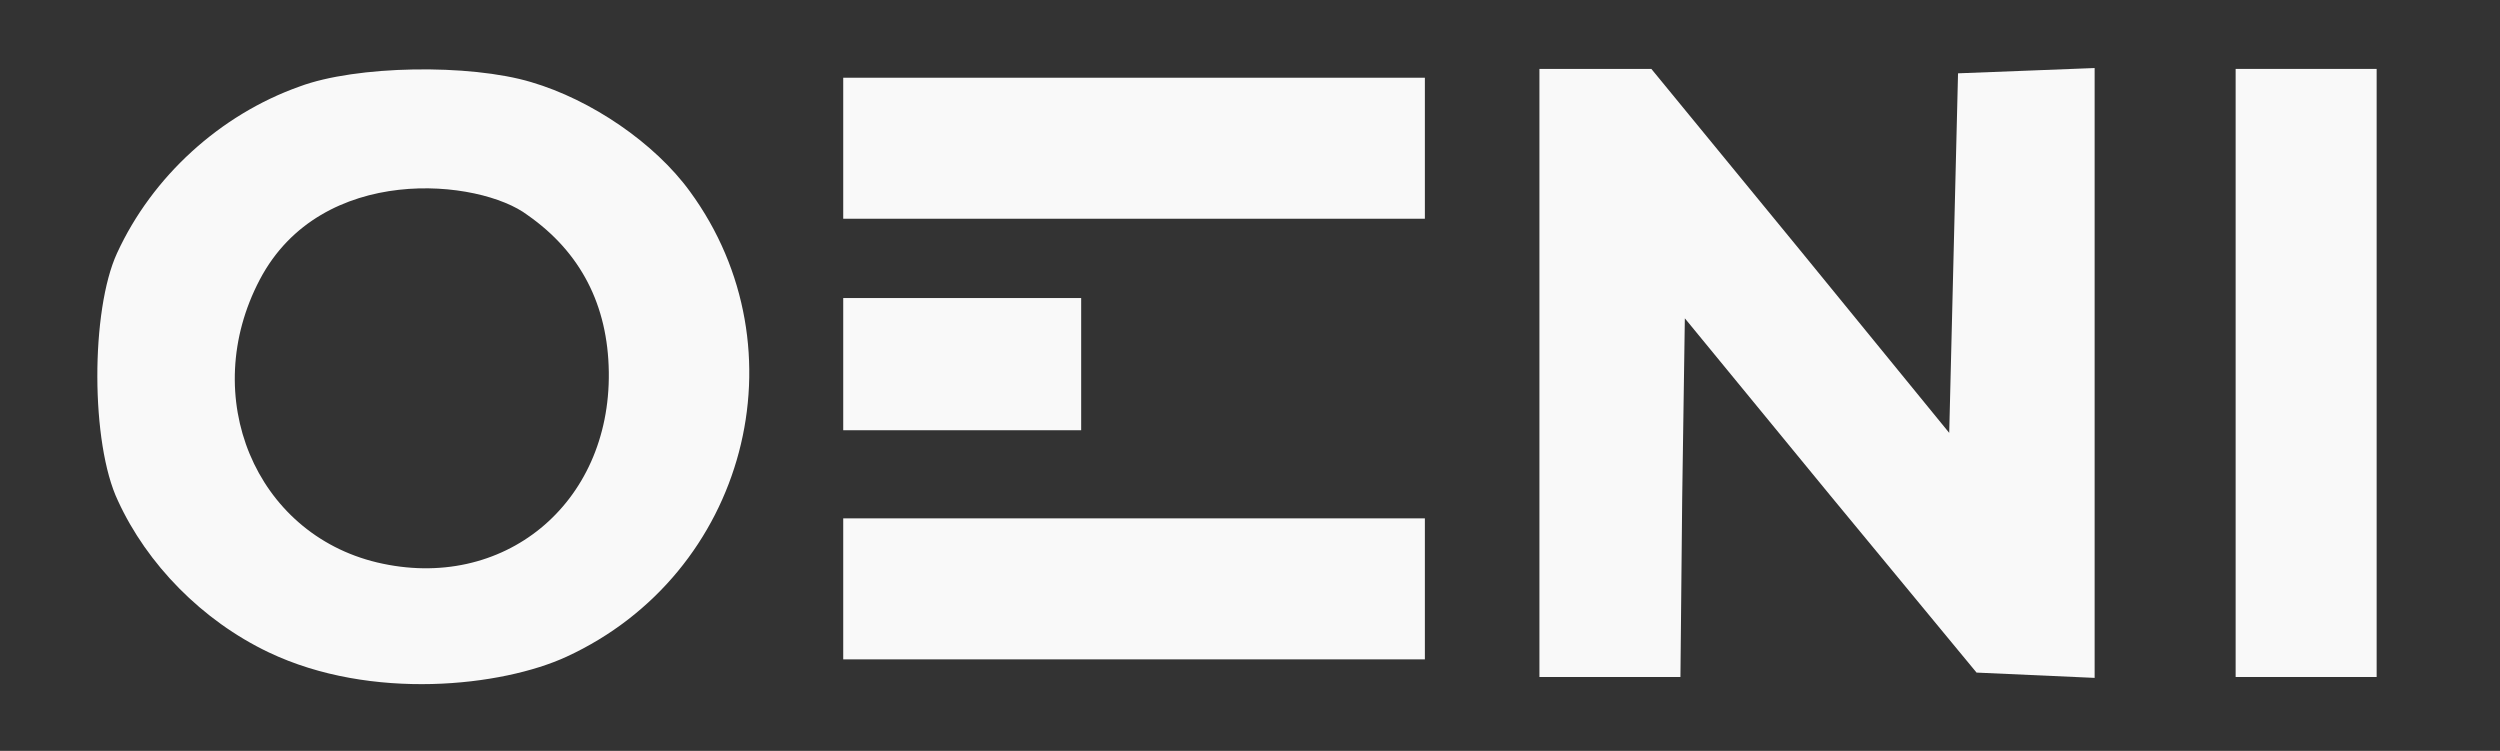 <?xml version="1.0" encoding="UTF-8" standalone="no"?><!DOCTYPE svg PUBLIC "-//W3C//DTD SVG 1.1//EN" "http://www.w3.org/Graphics/SVG/1.1/DTD/svg11.dtd"><svg width="100%" height="100%" viewBox="0 0 1182 355" version="1.1" xmlns="http://www.w3.org/2000/svg" xmlns:xlink="http://www.w3.org/1999/xlink" xml:space="preserve" xmlns:serif="http://www.serif.com/" style="fill-rule:evenodd;clip-rule:evenodd;stroke-linejoin:round;stroke-miterlimit:2;"><rect x="0" y="0" width="1182" height="355" fill="#333333" stroke="none"/><g id="Layer-1" serif:id="Layer 1"><path d="M249.511,101.749c25,17.5 37.916,42.5 38.333,74.166c0.833,62.5 -50,104.167 -109.583,90c-57.5,-13.75 -84.584,-78.333 -55.417,-133.75c29.128,-55.343 103.958,-47.654 126.667,-30.416m-107.917,-60.834c-37.5,13.334 -69.583,42.5 -86.25,78.75c-12.5,27.084 -12.5,90 0.417,117.084c13.75,30 39.795,56.672 71.25,71.666c48.583,23.159 110.398,16.107 140.833,2.084c85,-39.167 112.917,-145.417 58.333,-220c-16.666,-22.917 -46.666,-43.334 -75,-51.667c-29.166,-8.75 -82.916,-7.917 -109.583,2.083" style="fill:#f9f9f9;fill-rule:nonzero;"/><path d="M727.843,32.582l0,287.5l66.667,0l0.833,-84.583l1.25,-85l68.75,83.75l69.167,83.75l55.833,2.5l0,-288.334l-32.083,1.25l-32.5,1.25l-4.167,170l-70.416,-86.25l-70.417,-85.833l-52.917,0Z" style="fill:#f9f9f9;fill-rule:nonzero;"/><path d="M1057.01,32.582l-0,287.5l66.666,0l0,-287.5l-66.666,0Z" style="fill:#f9f9f9;fill-rule:nonzero;"/><path d="M398.677,36.749l0,66.666l275,0l0,-66.666l-275,-0Z" style="fill:#f9f9f9;fill-rule:nonzero;"/><path d="M398.677,140.915l0,62.5l112.5,0l0,-62.5l-112.5,0Z" style="fill:#f9f9f9;fill-rule:nonzero;"/><path d="M398.677,245.082l0,66.667l275,-0l0,-66.667l-275,0Z" style="fill:#f9f9f9;fill-rule:nonzero;"/></g></svg>